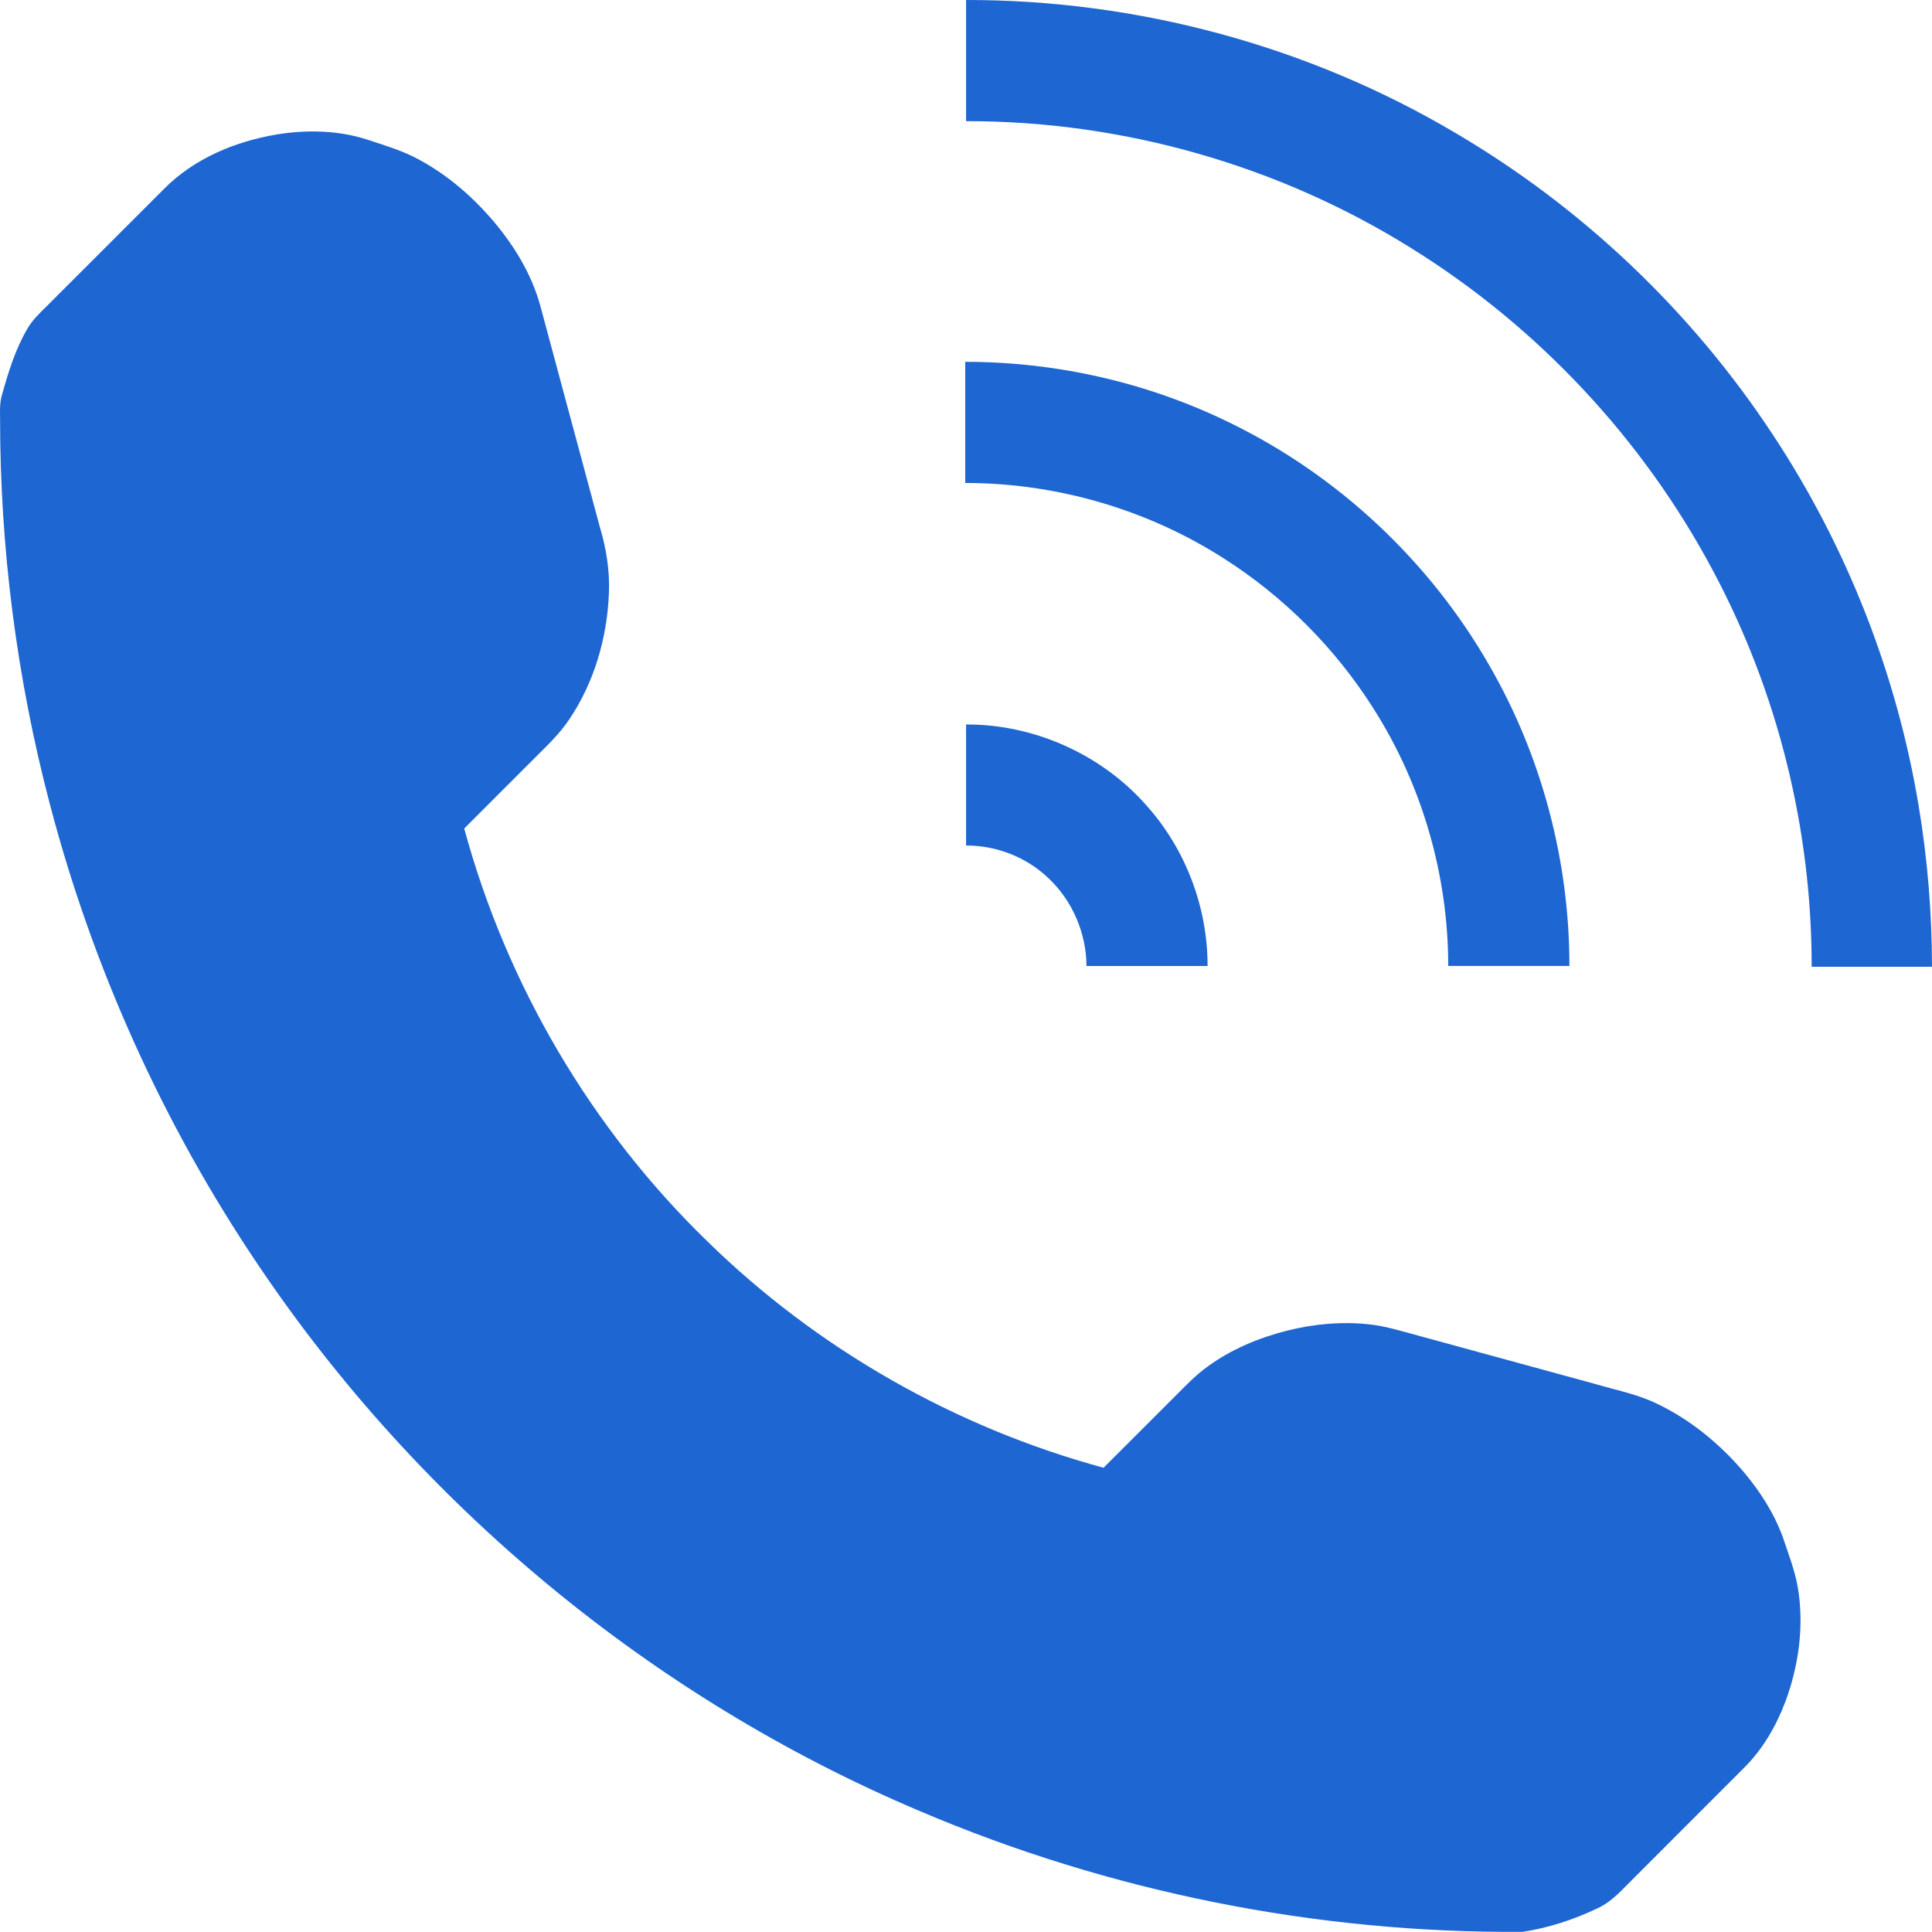 <?xml version="1.0" encoding="utf-8"?>
<svg width="1258.691px" height="1258.622px" viewBox="0 0 1258.691 1258.622" version="1.1" xmlns:xlink="http://www.w3.org/1999/xlink" xmlns="http://www.w3.org/2000/svg">
  <path d="M629.387 0.001C740.811 -0.159 852.181 29.773 948.099 86.545C1030.98 135.197 1102.39 203.169 1155.17 283.46C1203.21 356.258 1235.79 439.203 1250.04 525.254C1255.82 559.8 1258.62 594.839 1258.69 629.865C1232.56 629.852 1206.43 629.892 1180.29 629.852C1180.39 540.347 1158.25 450.896 1116.07 371.951C1070.56 286.233 1002 212.969 919.58 161.783C833.142 107.705 731.344 78.772 629.387 78.932C629.387 52.626 629.387 26.307 629.387 0.001L629.387 0.001ZM180.262 87.601C199.955 84.414 220.541 84.801 239.608 91.081C250.727 94.747 262.06 98.08 272.407 103.68C290.38 113.24 306.153 126.613 319.566 141.853C334.205 158.705 346.418 178.212 352.205 199.944C365.138 247.97 378.031 296.009 390.977 344.021C395.097 357.834 397.337 372.233 396.697 386.66C395.55 415.486 387.177 444.352 371.058 468.404C364.098 478.991 354.578 487.457 345.765 496.43C331.325 510.883 316.846 525.296 302.446 539.776C329.992 641.36 385.164 735.291 460.709 808.596C532.347 878.754 622.211 929.966 718.956 956.232C734.329 940.939 749.622 925.58 764.968 910.26C771.901 903.367 778.607 896.167 786.567 890.434C802.087 879.087 820.14 871.541 838.713 866.861C856.125 862.515 874.298 860.848 892.178 862.821C902.884 863.954 913.151 867.288 923.524 870.021C962.283 880.621 1001.04 891.22 1039.81 901.807C1053 905.647 1066.64 908.34 1079.09 914.313C1101 924.686 1120.16 940.392 1135.85 958.779C1146.56 971.472 1155.74 985.685 1161.46 1001.35C1165.06 1012.07 1169.2 1022.7 1171.21 1033.86C1175.49 1058.86 1171.98 1084.84 1163.21 1108.52C1157.26 1124.29 1148.64 1139.27 1136.69 1151.29C1112.93 1175.11 1089.13 1198.85 1065.36 1222.65C1057.68 1230.11 1050.69 1238.73 1040.72 1243.28C1025.36 1250.62 1008.85 1256.01 992.015 1258.6C857.432 1259.54 722.689 1232.59 598.879 1179.76C424.896 1106.16 273.527 980.698 168.129 824.009C106.371 732.478 60.359 630.414 32.399 523.603C10.88 441.592 -0.013 356.794 0.054 272.009C-0.053 267.049 -0.146 261.996 1.307 257.196C5.387 242.61 9.893 227.917 17.506 214.731C20.746 208.891 25.6 204.238 30.32 199.598C55.865 174.078 81.385 148.532 106.918 123.013C126.437 103.28 153.21 92.16 180.262 87.601L180.262 87.601ZM628.854 235.734C688.532 235.707 748.211 249.32 801.769 275.68C872.047 309.985 931.566 365.824 970.392 433.702C1004.52 492.848 1022.51 561.059 1022.46 629.324C996.138 629.337 969.818 629.351 943.512 629.324C943.539 570.206 926.473 511.194 894.647 461.355C869.914 422.289 836.475 388.77 797.476 363.931C747.491 331.838 688.225 314.665 628.854 314.652C628.867 288.346 628.84 262.04 628.854 235.734L628.854 235.734ZM629.387 472.001C673.532 471.801 717.238 491.267 746.517 524.306C772.277 552.785 786.81 590.958 786.73 629.343C760.437 629.343 734.144 629.343 707.852 629.343C707.718 607.824 698.572 586.518 682.786 571.878C668.546 558.345 649.013 550.759 629.387 550.852C629.387 524.573 629.387 498.28 629.387 472.001L629.387 472.001Z" id="#000000ff" fill="#1E66D1" fill-rule="evenodd" stroke="none" />
</svg>